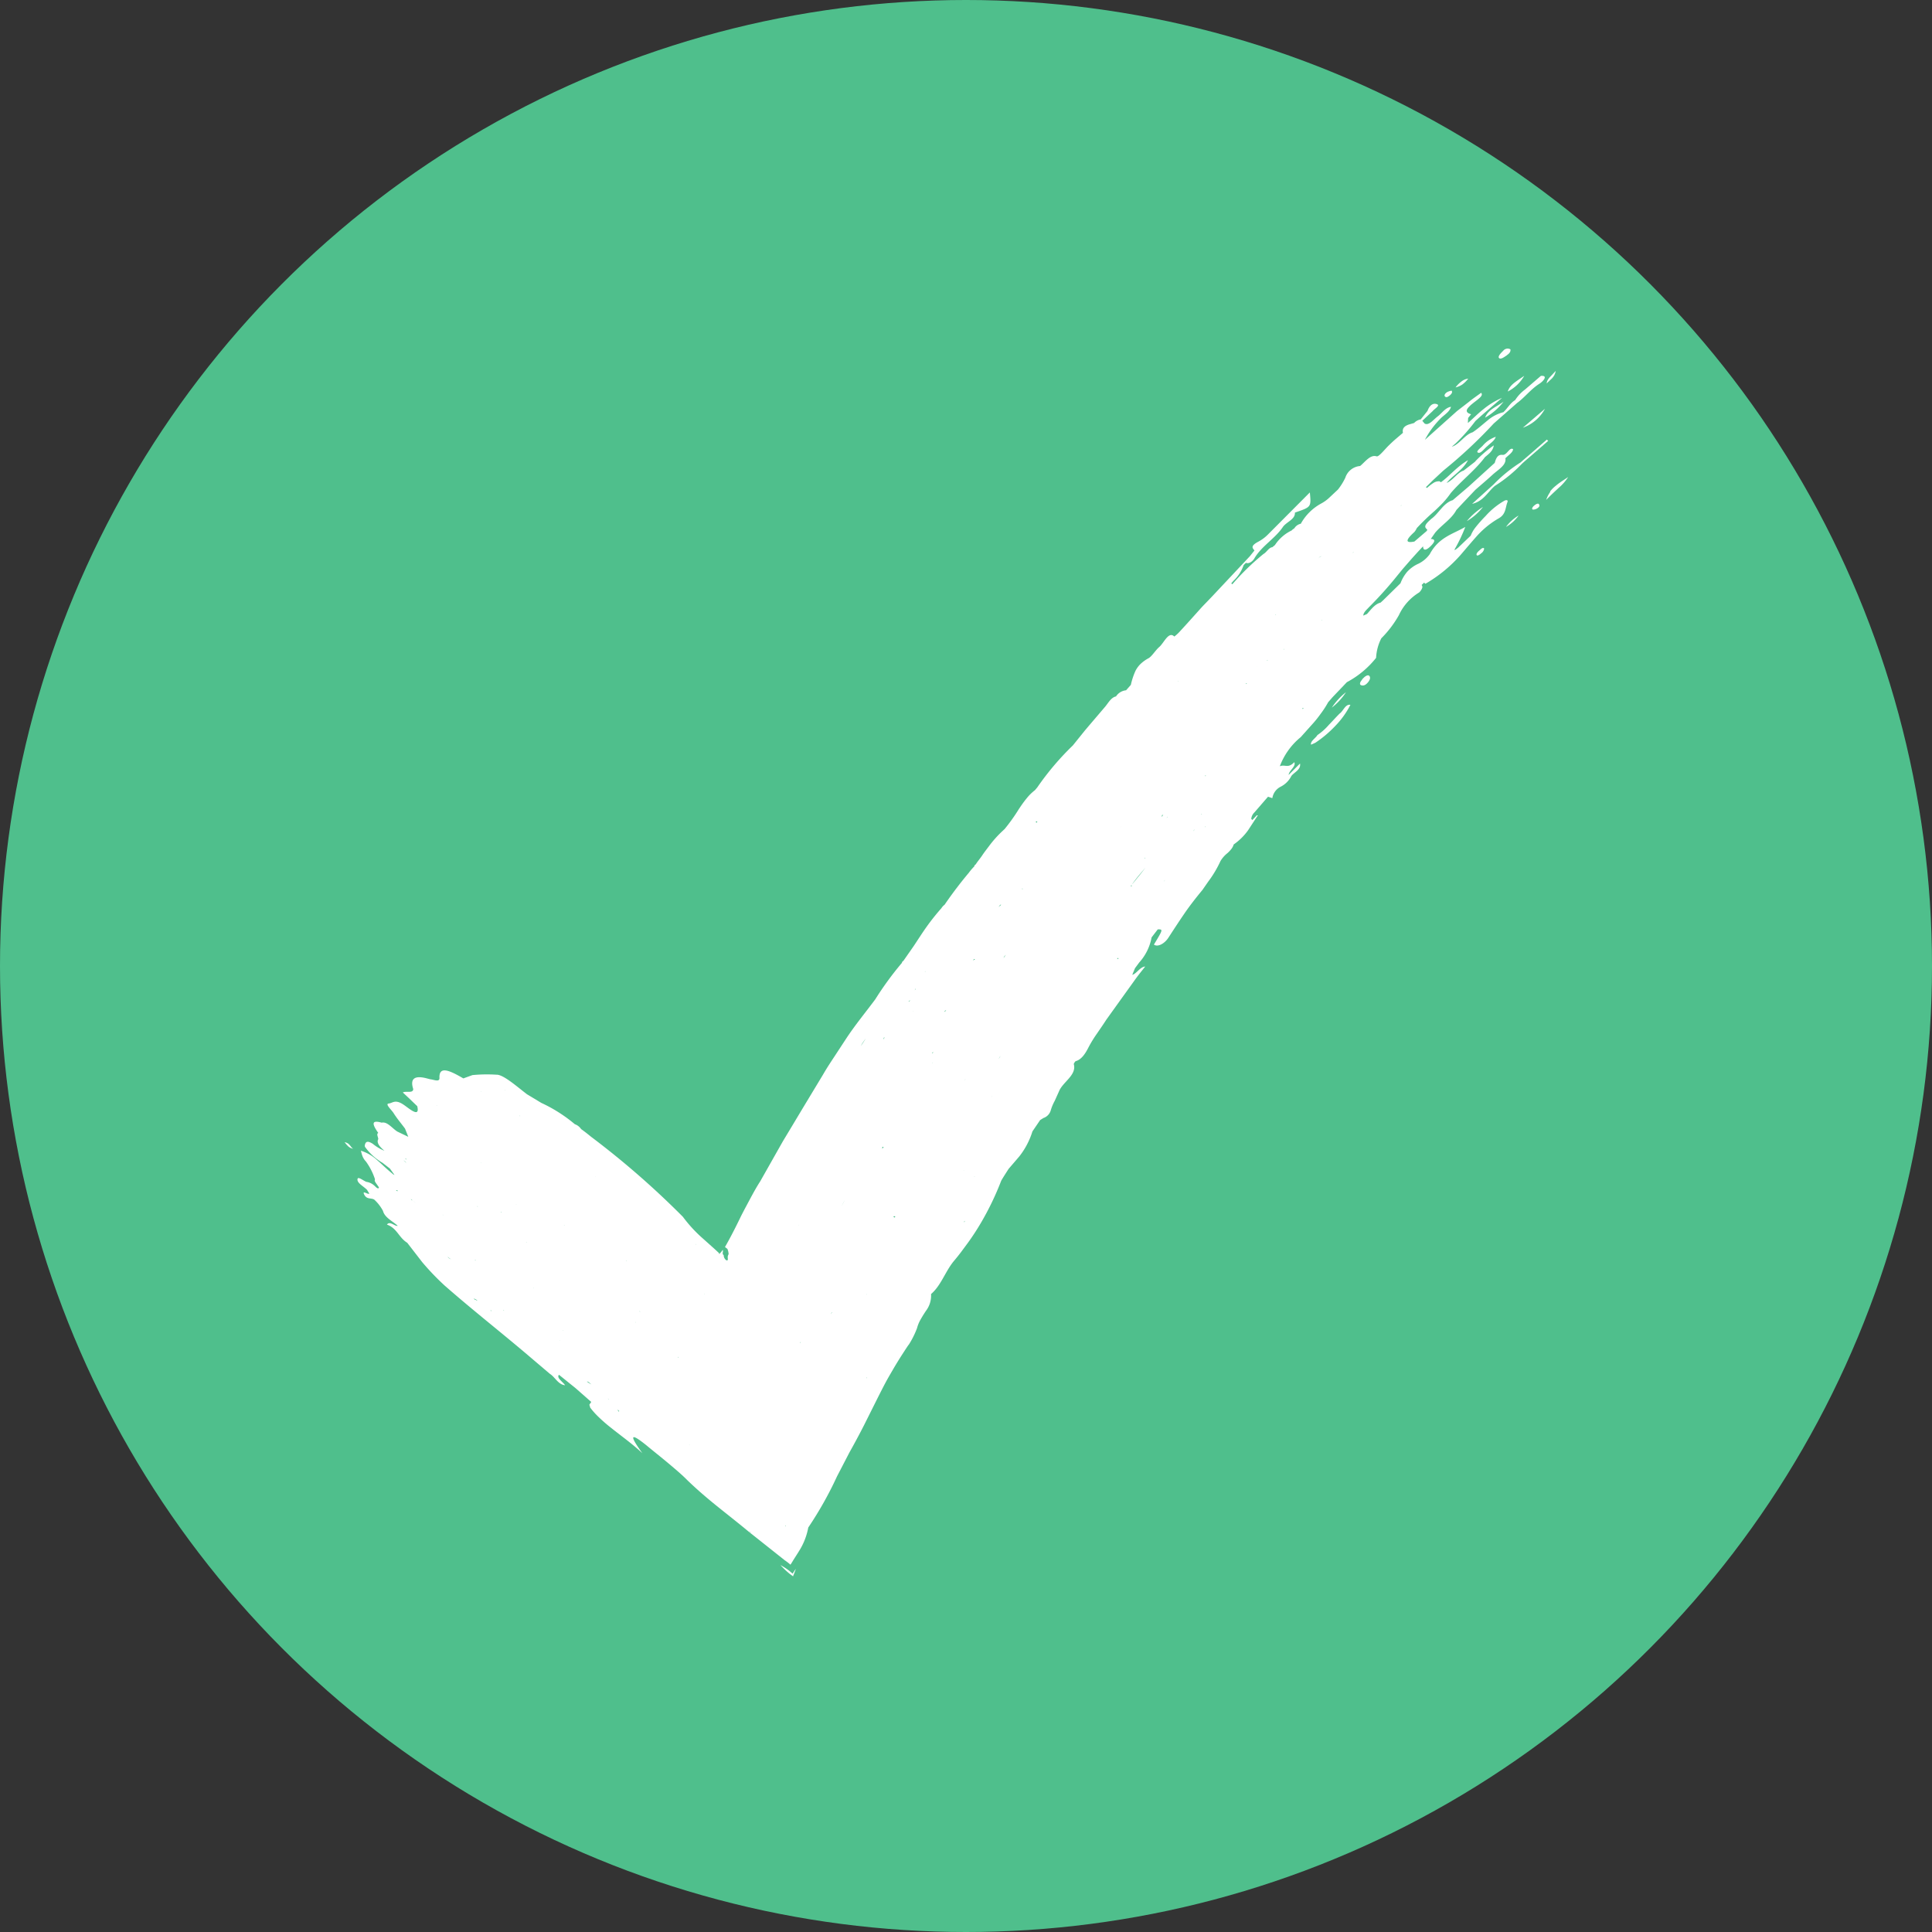 <svg xmlns="http://www.w3.org/2000/svg" xmlns:xlink="http://www.w3.org/1999/xlink" width="34" height="34" viewBox="0 0 34 34">
  <rect x="0" y="0" width="34" height="34" fill="#333333" stroke="none"/>
  <defs>
    <clipPath id="clip-path">
      <rect id="Rechteck_6" data-name="Rechteck 6" width="21.532" height="21.604" fill="#fff"/>
    </clipPath>
  </defs>
  <g id="Gruppe_8" data-name="Gruppe 8" transform="translate(-1021.068 -568)">
    <g id="Gruppe_7" data-name="Gruppe 7" transform="translate(1021 568)">
      <circle id="Ellipse_1" data-name="Ellipse 1" cx="17" cy="17" r="17" transform="translate(0.068)" fill="#4fbf8c"/>
      <g id="Gruppe_6" data-name="Gruppe 6" transform="translate(6.132 6.132)">
        <g id="Gruppe_5" data-name="Gruppe 5" clip-path="url(#clip-path)">
          <path id="Pfad_13" data-name="Pfad 13" d="M923.52,99.323a.568.568,0,0,0-.072.142c.04-.042.079-.079.115-.114l.107-.1a.858.858,0,0,0,.165-.189c-.07.049-.147.093-.217.153a.572.572,0,0,0-.1.1" transform="translate(-902.302 -96.799)" fill="#fff"/>
          <path id="Pfad_14" data-name="Pfad 14" d="M76.242,682.356h0Z" transform="translate(-74.496 -666.731)" fill="#fff"/>
          <path id="Pfad_15" data-name="Pfad 15" d="M9.842,36.034l.037.059c-.016.026-.121-.058-.095.006.045.106.119.065.181.1a.737.737,0,0,1,.155.2c.03.118.167.178.259.262-.045.016-.14-.094-.189-.021.179.064.206.227.357.32h0l.262.339a4.486,4.486,0,0,0,.392.41c.511.449,1.049.867,1.567,1.312l.29.246c.09.057.145.189.267.2-.045-.065-.156-.131-.108-.184h0l.294.237h0l.274.241h0l-.033.048a.314.314,0,0,0,.012.038l0,.009.01.014.022.028a1.315,1.315,0,0,0,.1.11,2.741,2.741,0,0,0,.241.211c.174.14.367.275.547.444-.166-.231-.283-.424.068-.142.12.1.257.208.386.316s.25.211.337.3c.181.175.362.328.541.472s.355.281.534.43h0l.64.508h0a1,1,0,0,1,.081.061l.021.018c0-.006.008-.015.013-.022l.026-.043c.035-.057.072-.112.107-.17a1.156,1.156,0,0,0,.166-.42,6.4,6.4,0,0,0,.506-.9l.22-.424h0c.086-.153.171-.311.254-.474l.25-.5c.042-.083.084-.166.127-.247s.089-.158.134-.236.092-.154.14-.23l.073-.113.037-.056.019-.028.011-.013h0a1.547,1.547,0,0,0,.143-.287.615.615,0,0,1,.063-.153c.014-.025.029-.05.044-.075l.047-.073a.444.444,0,0,0,.093-.3c.174-.147.252-.4.4-.579q.067-.079.129-.161l.122-.165q.12-.166.224-.343A5,5,0,0,0,21,35.867c.041-.071.086-.139.13-.208l.188-.219A1.363,1.363,0,0,0,21.549,35h0l.136-.2.058-.036h0a.2.2,0,0,0,.128-.133.83.83,0,0,1,.071-.17l.075-.167c.066-.165.317-.286.259-.481l.013-.026.019-.023h0c.1-.024.171-.131.223-.234a2.142,2.142,0,0,1,.154-.252c.055-.081.112-.162.165-.245l.315-.439h0l.177-.246c.029-.042.061-.083.092-.124l.1-.126c-.092.007-.157.132-.228.146l.048-.116h0l.074-.1a.9.9,0,0,0,.218-.442l.109-.142h0c.094,0,.094,0-.068.268.069.051.19-.021.253-.118.094-.145.188-.289.286-.432s.205-.278.316-.413l.1-.144a1.96,1.96,0,0,0,.217-.364h0a.524.524,0,0,1,.124-.14.556.556,0,0,0,.064-.068.236.236,0,0,0,.044-.083,1.033,1.033,0,0,0,.254-.251l.171-.262-.018,0-.079.083L25.4,29.5a.18.18,0,0,1,.055-.113l.2-.231.02-.023.02-.023.076.025a.272.272,0,0,1,.144-.2.423.423,0,0,0,.183-.175c.029-.069.182-.116.16-.234l-.2.2c.007-.079.133-.146.1-.224-.115.118-.161.033-.255.072a1.2,1.2,0,0,1,.367-.512l.186-.208h0a1.919,1.919,0,0,0,.163-.2,1.668,1.668,0,0,0,.134-.206h0l.006-.007.072-.083.252-.264h0a1.635,1.635,0,0,0,.514-.428.843.843,0,0,1,.092-.344,1.892,1.892,0,0,0,.309-.407.919.919,0,0,1,.357-.4.211.211,0,0,0,.052-.076.052.052,0,0,0-.009-.055l.044-.042.022.021h0a2.474,2.474,0,0,0,.625-.514c.1-.117.2-.236.3-.347a1.655,1.655,0,0,1,.169-.157,1.537,1.537,0,0,1,.2-.136c.126-.073.113-.188.15-.282.013-.033-.006-.044-.046-.03a1.313,1.313,0,0,0-.338.273,2.435,2.435,0,0,0-.172.193.581.581,0,0,0-.09.153l-.221.211c-.016.012-.031.025-.047.035s-.018,0-.018,0a2.822,2.822,0,0,0,.191-.4c-.226.13-.465.181-.626.48a.537.537,0,0,1-.194.165.6.6,0,0,0-.205.147.686.686,0,0,0-.116.2l-.306.3-.044.04c-.1.025-.166.119-.239.2l-.065.029c0-.058.063-.107.109-.158a6.708,6.708,0,0,0,.476-.53l.112-.137.116-.133c.078-.089.157-.176.239-.262,0,.079.051.081.141-.011s.057-.116-.006-.118l.077-.11h0c.116-.139.289-.24.374-.4.11-.12.223-.237.335-.356.1-.087.2-.171.3-.263s.249-.17.227-.291h0c.05-.053.131-.1.136-.16-.063-.043-.108.109-.186.1s-.112.046-.137.141l-.459.417h0l-.28.239h0c-.167.05-.244.235-.38.331h0c-.063.059-.135.119-.089.167h0l.022.025a.1.1,0,0,1-.033.038l-.195.167h0c-.147.029-.173-.011,0-.168a.291.291,0,0,0,.042-.068h0a4.018,4.018,0,0,1,.311-.3c.053-.049.105-.1.154-.151a1.567,1.567,0,0,0,.134-.167c.187-.218.428-.4.6-.63.063-.055.142-.106.156-.208a2.133,2.133,0,0,0-.338.294l.023-.009a.056.056,0,0,1-.023.009l-.192.149h0c-.11.034-.188.173-.3.217.111-.135.288-.227.376-.4-.2.118-.322.278-.477.389h0l-.021-.016h0a.17.17,0,0,0-.11.028.781.781,0,0,0-.113.088h0l-.019-.014c.051-.049.1-.1.152-.148l.155-.144a8.363,8.363,0,0,0,.886-.828h0l.411-.361h0c.137-.1.239-.24.39-.337.078-.05.159-.151.029-.14l-.279.24a.708.708,0,0,0-.174.186c-.092.058-.133.144-.207.213h0a.683.683,0,0,0-.279.146c-.087.07-.173.149-.263.208h0c-.134.038-.232.214-.366.254L29,22.889h0a3.227,3.227,0,0,0,.345-.391c.138-.127.282-.247.468-.407a1.355,1.355,0,0,0-.334.205c-.1.078-.178.163-.267.237l.005-.089.052-.065c-.091-.025-.091-.067-.051-.115a.592.592,0,0,1,.082-.077c.033-.027.07-.053.1-.079s.082-.069.045-.106c-.07.052-.143.1-.213.158l-.212.164-.564.505h0a1.551,1.551,0,0,1,.267-.366c.063-.069.167-.121.192-.215-.1.015-.159.113-.234.169s-.16.172-.232.124l-.037-.045-.009,0,0,0h0l.005,0,.184-.172c.033-.043.143-.1.073-.123s-.128.022-.163.119l-.12.15a.209.209,0,0,0-.116.063l-.069.02c-.113.03-.143.085-.127.153h0l-.129.11c-.043.037-.084.076-.124.115-.071.07-.172.2-.21.189-.111-.036-.2.095-.291.17a.3.3,0,0,0-.261.207,1.073,1.073,0,0,1-.129.207l-.144.135a.669.669,0,0,1-.153.112h0a.9.9,0,0,0-.357.355h0a.176.176,0,0,0-.115.082.184.184,0,0,0-.046.036.727.727,0,0,0-.294.257l-.046.038h0c-.061.005-.1.089-.156.119h0a4.328,4.328,0,0,0-.547.532h0a.037.037,0,0,1-.019-.016l.038-.044a.674.674,0,0,0,.178-.274h0l.02-.022.022-.02h0c.043.019.108-.012.148-.078.126-.217.364-.349.5-.551.062-.092.222-.135.213-.255.288-.1.288-.094.263-.355l-.724.727a.713.713,0,0,1-.191.144c-.142.078-.086.113-.06.151l-.08.1-.657.7-.113.118c-.038.039-.076.078-.112.119h0c-.113.126-.226.253-.341.377a.716.716,0,0,1-.107.1c-.1-.1-.182.113-.265.184-.068.058-.133.171-.193.2a.646.646,0,0,0-.143.105.471.471,0,0,0-.083.116,1.242,1.242,0,0,0-.081.246l-.084.095a.237.237,0,0,0-.177.108c-.082.016-.13.105-.187.176l-.29.34-.072.085-.07.087-.14.174a4.861,4.861,0,0,0-.626.738l-.041.049a.981.981,0,0,0-.083.073c-.026.026-.049.053-.072.082-.046.056-.087.116-.128.177a3.193,3.193,0,0,1-.254.356.158.158,0,0,0-.02.018,1.962,1.962,0,0,0-.257.286c-.039.052-.077.1-.115.157s-.077.1-.114.158h0a.049.049,0,0,0-.026.036.945.945,0,0,0-.095.111q-.226.269-.427.563a.225.225,0,0,0-.056.061,4.014,4.014,0,0,0-.256.321c-.08.112-.154.229-.23.343L19.277,32a.041.041,0,0,0-.025.034,5.687,5.687,0,0,0-.469.642c-.175.235-.363.462-.523.708l-.2.305c-.066.1-.132.2-.194.308l-.376.623-.187.312-.094.156-.047.078-.045.079-.358.633h0c-.065.1-.126.212-.184.32l-.087.163c-.028.055-.058.109-.084.165-.054.111-.109.221-.167.33q-.043.082-.089.162l-.006.01,0,.005v0h0l-.006,0s.024.018.045.034a.264.264,0,0,1,.014.042.36.36,0,0,1,.008.055l-.005,0c0,.01-.006.016-.009.027a.194.194,0,0,0,0,.056c0-.008,0-.005,0,.009a.029.029,0,0,0-.007.01.04.04,0,0,1,0,.006l-.005,0a.127.127,0,0,1-.021-.009.11.11,0,0,1-.04-.083c0-.007-.01-.009-.014-.016a.067.067,0,0,1,0-.043h0c0-.014,0-.029,0-.034s-.005,0-.024.026a.49.49,0,0,1-.042.048.121.121,0,0,0,0-.017h0l0,0-.012-.011-.024-.023-.049-.045-.2-.179a2.436,2.436,0,0,1-.353-.383,14.965,14.965,0,0,0-1.619-1.411c-.056-.046-.113-.091-.172-.133h0a.225.225,0,0,0-.111-.086,2.63,2.63,0,0,0-.59-.375l-.252-.152c-.18-.137-.419-.351-.539-.344a2.616,2.616,0,0,0-.421.007l-.16.058h0c-.226-.131-.432-.235-.42-.005,0,.075-.1.026-.16.021l-.062-.016c-.211-.056-.3,0-.24.186,0,.084-.129.03-.183.062.1.091.175.166.254.241.052.216-.143.04-.236-.023-.155-.106-.195-.031-.266-.024s.051.112.087.171c.055.089.134.181.2.271l.057.144-.192-.092c-.092-.057-.176-.18-.277-.157-.2-.057-.155.044-.059.181-.038.017,0,.073,0,.109-.034.059.017.129.109.205a.784.784,0,0,1-.206-.123c-.07-.044-.13-.062-.141.038a.054.054,0,0,0,.013.028,1,1,0,0,0,.3.269h0l.129.1.081.113a.109.109,0,0,1-.043-.029c-.09-.07-.172-.154-.259-.229a.741.741,0,0,0-.289-.168h0l.019.069a.3.3,0,0,0,.071.122,1.122,1.122,0,0,1,.159.314c-.008.01-.007.026.006.049h0c.022.036.071.094.062.1-.024.03-.067-.035-.1-.056a.249.249,0,0,0-.119-.05c-.055-.02-.148-.1-.157-.051-.016.073.115.131.175.2m18.57-10.806-.019.025h0a.338.338,0,0,1,.023-.027m.926-1.534h0v0h0Zm-.6.633v0l0,0v0m-.278.177,0-.02a.017.017,0,0,0,0,.013l-.007.006Zm.322-1.153h0c0,.006,0,.012,0,.018a.015.015,0,0,0,0-.011l.007-.006Zm-.007-.551,0,0h0Zm-.318,1.4h0l-.006.005Zm-.422-.224h0l-.006.012,0,0-.008,0Zm-.183-.444.007-.005-.007.005Zm-.118.829h0ZM27.57,25.42l.009,0-.017,0Zm-.017-1h.005l-.008,0Zm-.007,0h0l0,0h0Zm-.058.853h0l0,0v0m-.293-.466.01-.006-.024.024Zm-.061-1.055,0,0,0,0s0,0,0-.006M27,26.355h0l0,0,0,0m.014-2.109,0,0-.008,0Zm-.009,2.1,0,0h0l0,0,0,0h.008m-.039-.1,0,.006h0Zm-.033-.136v0h0ZM26.646,26l0,0h0l-.01.011v-.005L26.642,26Zm-.075-1.074c.021-.021.04-.053.064-.045-.028,0-.048.029-.07.052Zm-.262,2.637h0l-.006,0,0,0c-.021,0,.027-.034.01,0m-.014-2.6,0,0h0v0h0Zm-.325,1.547.006,0-.013.016Zm-.14-.607a.061.061,0,0,0,0,.008l-.011,0h0Zm-.076.632h0Zm-.083.18.009-.01.006.007Zm-.108-1.583-.006.006s0,0,.006-.006M25.5,26.81h0a.137.137,0,0,1,0,.022.074.074,0,0,0,0-.012Zm-.074-1.533,0-.008h0l-.009.009h0Zm-.02,2.772,0,0H25.4Zm-.1-.932h.008c.025,0-.016.02-.008,0m-.182-.221.007-.007v0Zm-.156,2.725Zm0,0h0l0,.007,0,0h0Zm-.008-3.9h0v0Zm-.242,3.851h0l0,0v0m-.126-.823a.029.029,0,0,1,0-.018.075.075,0,0,0,.01.011Zm0-1.914h0l0,0v0m0,2.8.007,0-.009.012,0-.009m-.054-3.621h0Zm-.006,3.4-.008.009a.063.063,0,0,0,0-.011.015.015,0,0,1,.009,0m-.094-1.545h0ZM24.4,29.692l0,0-.023.027.019-.029m-.25-1v0l0,0Zm-.028-1.619h0l-.012.014.008-.014m-.034,1.635v.006s0,0,0-.006m-.038-1.018v0l-.007,0Zm-.012.5h0Zm-.1,1.276,0,0-.021.023.018-.025m-.044,1.112-.023.03a.129.129,0,0,1,.023-.03m-.05-1.142.016,0-.026.034a.212.212,0,0,1,.01-.038m-.3,2.1h0l0-.005v0Zm0-1.346a.061.061,0,0,1,0,.011l-.012,0Zm-.246.488c.043-.057.085-.114.13-.169l.122-.144c-.038.05-.076.1-.116.148s-.078.1-.12.145c-.013.015-.015.024-.009.024.025,0-.033.028-.007,0m-.179-1.041,0,0-.017.019.019-.022m-.056,2.315a.066.066,0,0,0,.012.012.082.082,0,0,1-.029.011h0ZM22.8,28.639l0-.007h0l-.005.007h0Zm-.06,2.111h0ZM22.5,32.931l0,0,0,0,.007,0M22.476,29.6l0,0v0ZM22.4,30.881l0,0,0,0H22.4m-.068,1.634,0,0-.006,0h.009m-.258-1.1h0Zm-.127-.875h0Zm-.073-.061v0h0Zm-.243-.93-.016.022h0a.215.215,0,0,1-.009-.027l.025,0M21.368,30.9h0l0,0Zm0-.18a.038.038,0,0,1,.01.012l-.008.009s0-.011,0-.022m-.213,3.065v.009l0,0Zm-.015-4.1h0l0,.006v0Zm-.1,2.268c.007,0,0,0,0,0m.086,2.91h0Zm-.071-2.946.025-.024-.04.055a.093.093,0,0,1,.015-.031m-.03-.807v0h0v0h0Zm-.065,4.01,0-.013h0Zm.039-1.888,0,0h0l0,0Zm-.02-2.218a.023.023,0,0,1,.018,0,.6.6,0,0,0-.047.039Zm0,2.668.009-.013-.024.04-.011.012.025-.039m-.141-2.088h0Zm0,2.79h0v0l0,0,0,.005h-.006Zm-.093-4.114v0h0Zm-.058,3.649h0v0ZM20.527,35.8v-.006l.007,0Zm-.007-3.833.02,0a.4.4,0,0,1-.036.026h0Zm-.165,4.623-.014.008.016-.026a.133.133,0,0,0,0,.018m.013-2.511h0l-.022.032.02-.032m-.023,1.6-.006.011v-.007l.007,0m-.333-.421h0v0Zm.137-2.741Zm-.118.341-.013.019-.005.007a.078.078,0,0,0-.02.008.143.143,0,0,1,.038-.034m-.241.934h0a.02.02,0,0,1,0-.008l.007,0Zm-.008-2.3h0v0Zm0,0ZM19.8,33.6c0,.008,0,.016-.006.024l-.012,0Zm-.136-1.419,0,.007s0,0,0,0c-.019,0,.005-.012.008,0m-.014.73v0l0,0Zm-.118,1.224v0h0Zm-.044-1.656s0,.007,0,.01l-.019.019Zm-.017.646h0l0,.009,0,0Zm-.025-.248v.006l-.006,0Zm0,2.532,0,.013h0Zm-.056-2.725h0l-.015.022h-.016l.031-.023m-.216,1.667h0l0,0Zm-.046,2.139-.011.02L19.1,36.5a.062.062,0,0,1,.02-.008m-.073.128v0h0Zm-.108-3.273.009,0-.022.034c0-.012.008-.024.012-.036m-.008,1.926-.022.036h0a.283.283,0,0,1,0-.036h.023m-.02,2.751h0v0Zm-.033-2.3v0h0Zm-.133-.811h0Zm-.087,3.911v0l0,0Zm-.018.509-.008.015h0s0-.01,0-.015h.006m-.013-1.456,0-.007.008-.005Zm0-4.525c-.02.033-.041.065-.063.1l-.036.049a1.182,1.182,0,0,1,.1-.147M18.5,35.5l0,0v0Zm-.043-.571,0,0,0,.007Zm-.005.837h0Zm-.025,4.488,0,.009h0ZM18.409,37.3h0c-.013,0,0,0,0,0M18.4,40.03l.009-.017s0,0,0,0l-.009.013h0Zm-.153-3.819c-.02.036-.04.072-.058.109a.961.961,0,0,1,.058-.109m-.1-2.2,0,.007,0,.006s0-.009,0-.013m-.015,2.571,0,.007s0,0,0-.007m-.036-1.32h0l0,0h0v0l0,.006a.031.031,0,0,0,0-.011Zm-.075,2.924,0,0L18,38.219l.017-.037m-.117.591h0Zm0,.006,0-.006,0-.009,0,.014c0,.009,0,.019,0,.028l0-.011ZM17.532,40.4h0v0h0Zm-.059-1.694-.008.015-.006-.007.014-.008m-.029-2.067-.007.015V36.65Zm-.1,3.305v0Zm0-2.784v.008h0ZM17.318,35.4h0Zm-.026-.018,0,.006a.032.032,0,0,0,0-.009Zm-.086,6.547h0l0,.016-.01.009Zm-.092-6.488,0,.009h0l.005-.009m-.051,5.128h0v0h0Zm-.038-1.38h0v0h0Zm0,1.243h0l0,.009h0Zm-.087-1.21v0Zm-.061-.644v0Zm-.042-1.685v0h0Zm-.072-.974h0v0Zm-.009,1.734h0Zm-.066,2.324v0h0Zm-.084-1.128v0h0v0Zm-.009-.678h0l0,.006,0,0Zm0,.636h0Zm-.037.072,0,.006v0Zm.04,3.182-.045-.022a.11.11,0,0,1,.045.022m-.168-5.008h0Zm-.117,1.276,0,0h0l0,0Zm-.11-.936s0,0,0,0h0Zm-.046,3.405h0v0l0,0Zm-.022-2.45h0l0,0,0-.011Zm-.086-.886h0ZM16,37.175h0l0,0,0,0m-.039.783h0v0l0,0h0Zm-.087,1.64v0l0,0Zm-.019-1.931v0h0Zm-.084.193.011.01-.012-.007Zm-.054.753,0,0,0,0Zm-.085-1.627v.006l-.01-.01h0Zm-.119,3.53.009.009v0l-.014-.012h.006m-.191-1.557-.005.014.006.013-.01-.008h0l0,0-.006,0a.022.022,0,0,0,.011-.009m-.163-1.628,0,.005,0,0Zm-.209,2.527h0Zm-.008-3.615,0,0h0l0,0h.008m-.259,3.311v0l0,0h.006m-.055-1.4a.129.129,0,0,1,.006.016l-.008-.007,0-.009m-.009-1.23,0,0,0,0Zm-.057,1.433-.009-.005,0-.006Zm-.17.1h0Zm0-1.19.008.007-.011,0,0,0m-.06-.3,0,0,.006,0h0l-.014-.006h0l.016.007Zm-.06,2.941-.011.009-.023-.037Zm-.1-3.528h0ZM14.1,39.721l-.012-.007,0,0-.01-.013Zm-.241-3.928-.007.011a.022.022,0,0,1,.007-.011m-.139,3.619a.018.018,0,0,1-.009-.011l.019.016-.01,0m.026,0,.042.036-.077-.045c0-.008,0-.014.035.009m-.416-3.57h0Zm-.018.8,0,.007-.007-.007h.01M13.284,38.5l.006.007-.006,0a.008.008,0,0,1,0,0m-.054.17v0h0l-.007-.006h.006m-.188-.647v0l0,0Zm-.118-3.461.006,0v0l-.007-.006v0l0,0ZM12.8,38.516h0Zm-.023-.759,0,.005-.007-.005h0m-.577-.4,0,0,.013.014Zm.452-.413h0a.035.035,0,0,0,0,.012l-.006-.006h0Zm-.118-2.222.008.012-.014-.011h.006m-.031,2.4,0,0h0l0,0Zm-.022-2.8h0v0l0,0Zm-.008,1.957,0,.006-.005,0Zm-.2-2.006h0v0l0,.007-.007-.006h0Zm0,0Zm-.017,3.877c0,.015-.007,0-.011-.009Zm-.044-1.71v0l0-.007Zm-.009-.015,0,0,0-.007,0-.005.01.014M12.174,38Zm0,0-.007,0,0,0Zm-.081-3.017h0l0,0Zm-.07,3.168.009.016h0l-.022-.018.014,0m-.134-1.169.018.012v0Zm-.042-1.426,0-.006.006.012Zm0-1.264v0l.006.006-.007,0h0v0Zm-.068,2.024.01.008h-.01v-.007m-.037.941a.116.116,0,0,1,.008.018l-.013-.011h0l.007-.006m-.005.693a.221.221,0,0,1,.029.016l.015.017a.275.275,0,0,0-.052-.026c-.005,0-.025-.03.008-.006m-.146-1.38,0,0,0-.007Zm-.029-1.736,0,0,0,0a.033.033,0,0,0,0-.005m-.016.021v0h0Zm-.011,2.16h0l0,0,0,0Zm-.071-1.286.006,0-.008,0Zm-.058-.212h0Zm-.049,1.329h0l-.007-.006Zm-.059-.526,0,.007h0l0,0,0,0m.016.928a.351.351,0,0,1-.04-.023l-.025-.024.064.046m-.085-.735v0h0m-.041.337h0l-.007,0a.042.042,0,0,0,0,0Zm-.016-.386.006.009-.01-.008,0,0m-.1-1.918h-.007a.043.043,0,0,0,0-.006Zm-.154,2.741.028.03-.034-.036Zm-.17-.969h0Zm-.059-.068c-.012-.01-.024-.02-.035-.03l0,0,.038.032m-.038-1.517h0c0,.016,0,0-.006,0Zm-.043,1.451.029.023s-.006,0-.007,0a.007.007,0,0,1,0,0l-.012-.008c-.007-.01-.012-.023-.007-.018m-.083-.7a.009.009,0,0,0,0,0c0,.022-.016-.008-.015-.014Zm-.015.048.018.02a.506.506,0,0,1-.052-.046l.034.026m-.139.5a.072.072,0,0,1,0,.02l-.026-.019c0-.005.012,0,.025,0" transform="translate(-9.444 -21.221)" fill="#fff"/>
          <path id="Pfad_16" data-name="Pfad 16" d="M905.94,46.362l-.389.333a.717.717,0,0,0,.389-.333" transform="translate(-884.815 -45.3)" fill="#fff"/>
          <path id="Pfad_17" data-name="Pfad 17" d="M780.3,251.423c-.036.042-.055.086-.02.1s.074.006.119-.046.049-.093.026-.118-.071,0-.124.059" transform="translate(-762.392 -245.597)" fill="#fff"/>
          <path id="Pfad_18" data-name="Pfad 18" d="M887.17.115c.052-.034.065-.072.057-.1a.1.1,0,0,0-.127.027c-.041.04-.1.1-.071.128s.091-.019.14-.052" transform="translate(-866.711 0)" fill="#fff"/>
          <path id="Pfad_19" data-name="Pfad 19" d="M876.513,41.219a1.078,1.078,0,0,0,.325-.281c-.139.1-.269.138-.325.281" transform="translate(-856.442 -40.001)" fill="#fff"/>
          <path id="Pfad_20" data-name="Pfad 20" d="M894.2,20.9c-.151.105-.251.157-.29.276a.7.7,0,0,0,.29-.276" transform="translate(-873.44 -20.418)" fill="#fff"/>
          <path id="Pfad_21" data-name="Pfad 21" d="M867.907,69.9l-.23.2-.115.1c-.038.033-.077.065-.114.1h0a2.569,2.569,0,0,0-.479.39l-.377.341c.2-.045.275-.211.4-.316h0a2.543,2.543,0,0,0,.479-.392c.037-.034.075-.067.114-.1l.115-.1.23-.2Z" transform="translate(-846.749 -68.296)" fill="#fff"/>
          <path id="Pfad_22" data-name="Pfad 22" d="M870.861,67.918a.522.522,0,0,0-.228.155c-.038.041-.123.1-.089.121.051.031.114-.071.173-.115h0c.05-.05.124-.093.144-.161" transform="translate(-850.602 -66.363)" fill="#fff"/>
          <path id="Pfad_23" data-name="Pfad 23" d="M853.674,23.523a.538.538,0,0,0,.1-.1.223.223,0,0,0-.1.036.515.515,0,0,0-.123.118.335.335,0,0,0,.07-.024.318.318,0,0,0,.059-.034" transform="translate(-834 -22.891)" fill="#fff"/>
          <path id="Pfad_24" data-name="Pfad 24" d="M845.438,32.542c.033-.027.061-.057.039-.089a.266.266,0,0,0-.078.025c-.038.023-.057.057-.04.076s.04.019.079-.013" transform="translate(-825.995 -31.71)" fill="#fff"/>
          <path id="Pfad_25" data-name="Pfad 25" d="M862.764,121.861a1.169,1.169,0,0,0-.284.249,1.024,1.024,0,0,0,.284-.249" transform="translate(-842.73 -119.071)" fill="#fff"/>
          <path id="Pfad_26" data-name="Pfad 26" d="M758.738,264.491a1.111,1.111,0,0,0,.249-.271,1.127,1.127,0,0,0-.249.271" transform="translate(-741.364 -258.17)" fill="#fff"/>
          <path id="Pfad_27" data-name="Pfad 27" d="M912.715,119.422c-.037.033-.043.064-.017.068a.141.141,0,0,0,.084-.029c.041-.031.029-.053.017-.069s-.052,0-.083.03" transform="translate(-891.783 -116.654)" fill="#fff"/>
          <path id="Pfad_28" data-name="Pfad 28" d="M869.994,153.429c-.031.026-.062.059-.053.083s.049,0,.078-.027a.123.123,0,0,0,.055-.085c-.017-.026-.05,0-.079.029" transform="translate(-850.019 -149.878)" fill="#fff"/>
          <path id="Pfad_29" data-name="Pfad 29" d="M923.9,17.211c-.086.1-.157.143-.16.223.055-.065.139-.1.16-.223" transform="translate(-902.585 -16.817)" fill="#fff"/>
          <path id="Pfad_30" data-name="Pfad 30" d="M892.82,128.415a.756.756,0,0,0-.221.2.682.682,0,0,0,.221-.2" transform="translate(-872.16 -125.474)" fill="#fff"/>
          <path id="Pfad_31" data-name="Pfad 31" d="M742.761,274.382a.038.038,0,0,1,0,.018l0-.018c-.036.054-.118.1-.109.159,0,.007.049-.019.076-.03a2.02,2.02,0,0,0,.35-.295,1.52,1.52,0,0,0,.268-.373c-.088-.018-.124.108-.189.153h0c-.066.065-.128.136-.191.2a1.018,1.018,0,0,1-.205.182" transform="translate(-725.645 -267.571)" fill="#fff"/>
          <path id="Pfad_32" data-name="Pfad 32" d="M0,609.991c.045.057.075.1.151.117-.051-.031-.055-.1-.151-.117" transform="translate(0 -596.023)" fill="#fff"/>
          <path id="Pfad_33" data-name="Pfad 33" d="M334.993,934.824s0,0,0,0l-.02-.017-.039-.033a1.1,1.1,0,0,0-.154-.1,1.477,1.477,0,0,0,.165.156l.039.029.019.013s0,0,0,0l0-.006.005-.013q.022-.052.043-.113c-.018.024-.035.049-.051.075l-.006.01Z" transform="translate(-327.109 -913.263)" fill="#fff"/>
          <path id="Pfad_34" data-name="Pfad 34" d="M490.571,554.515h0Z" transform="translate(-479.338 -541.817)" fill="#fff"/>
        </g>
      </g>
    </g>
  </g>
</svg>
